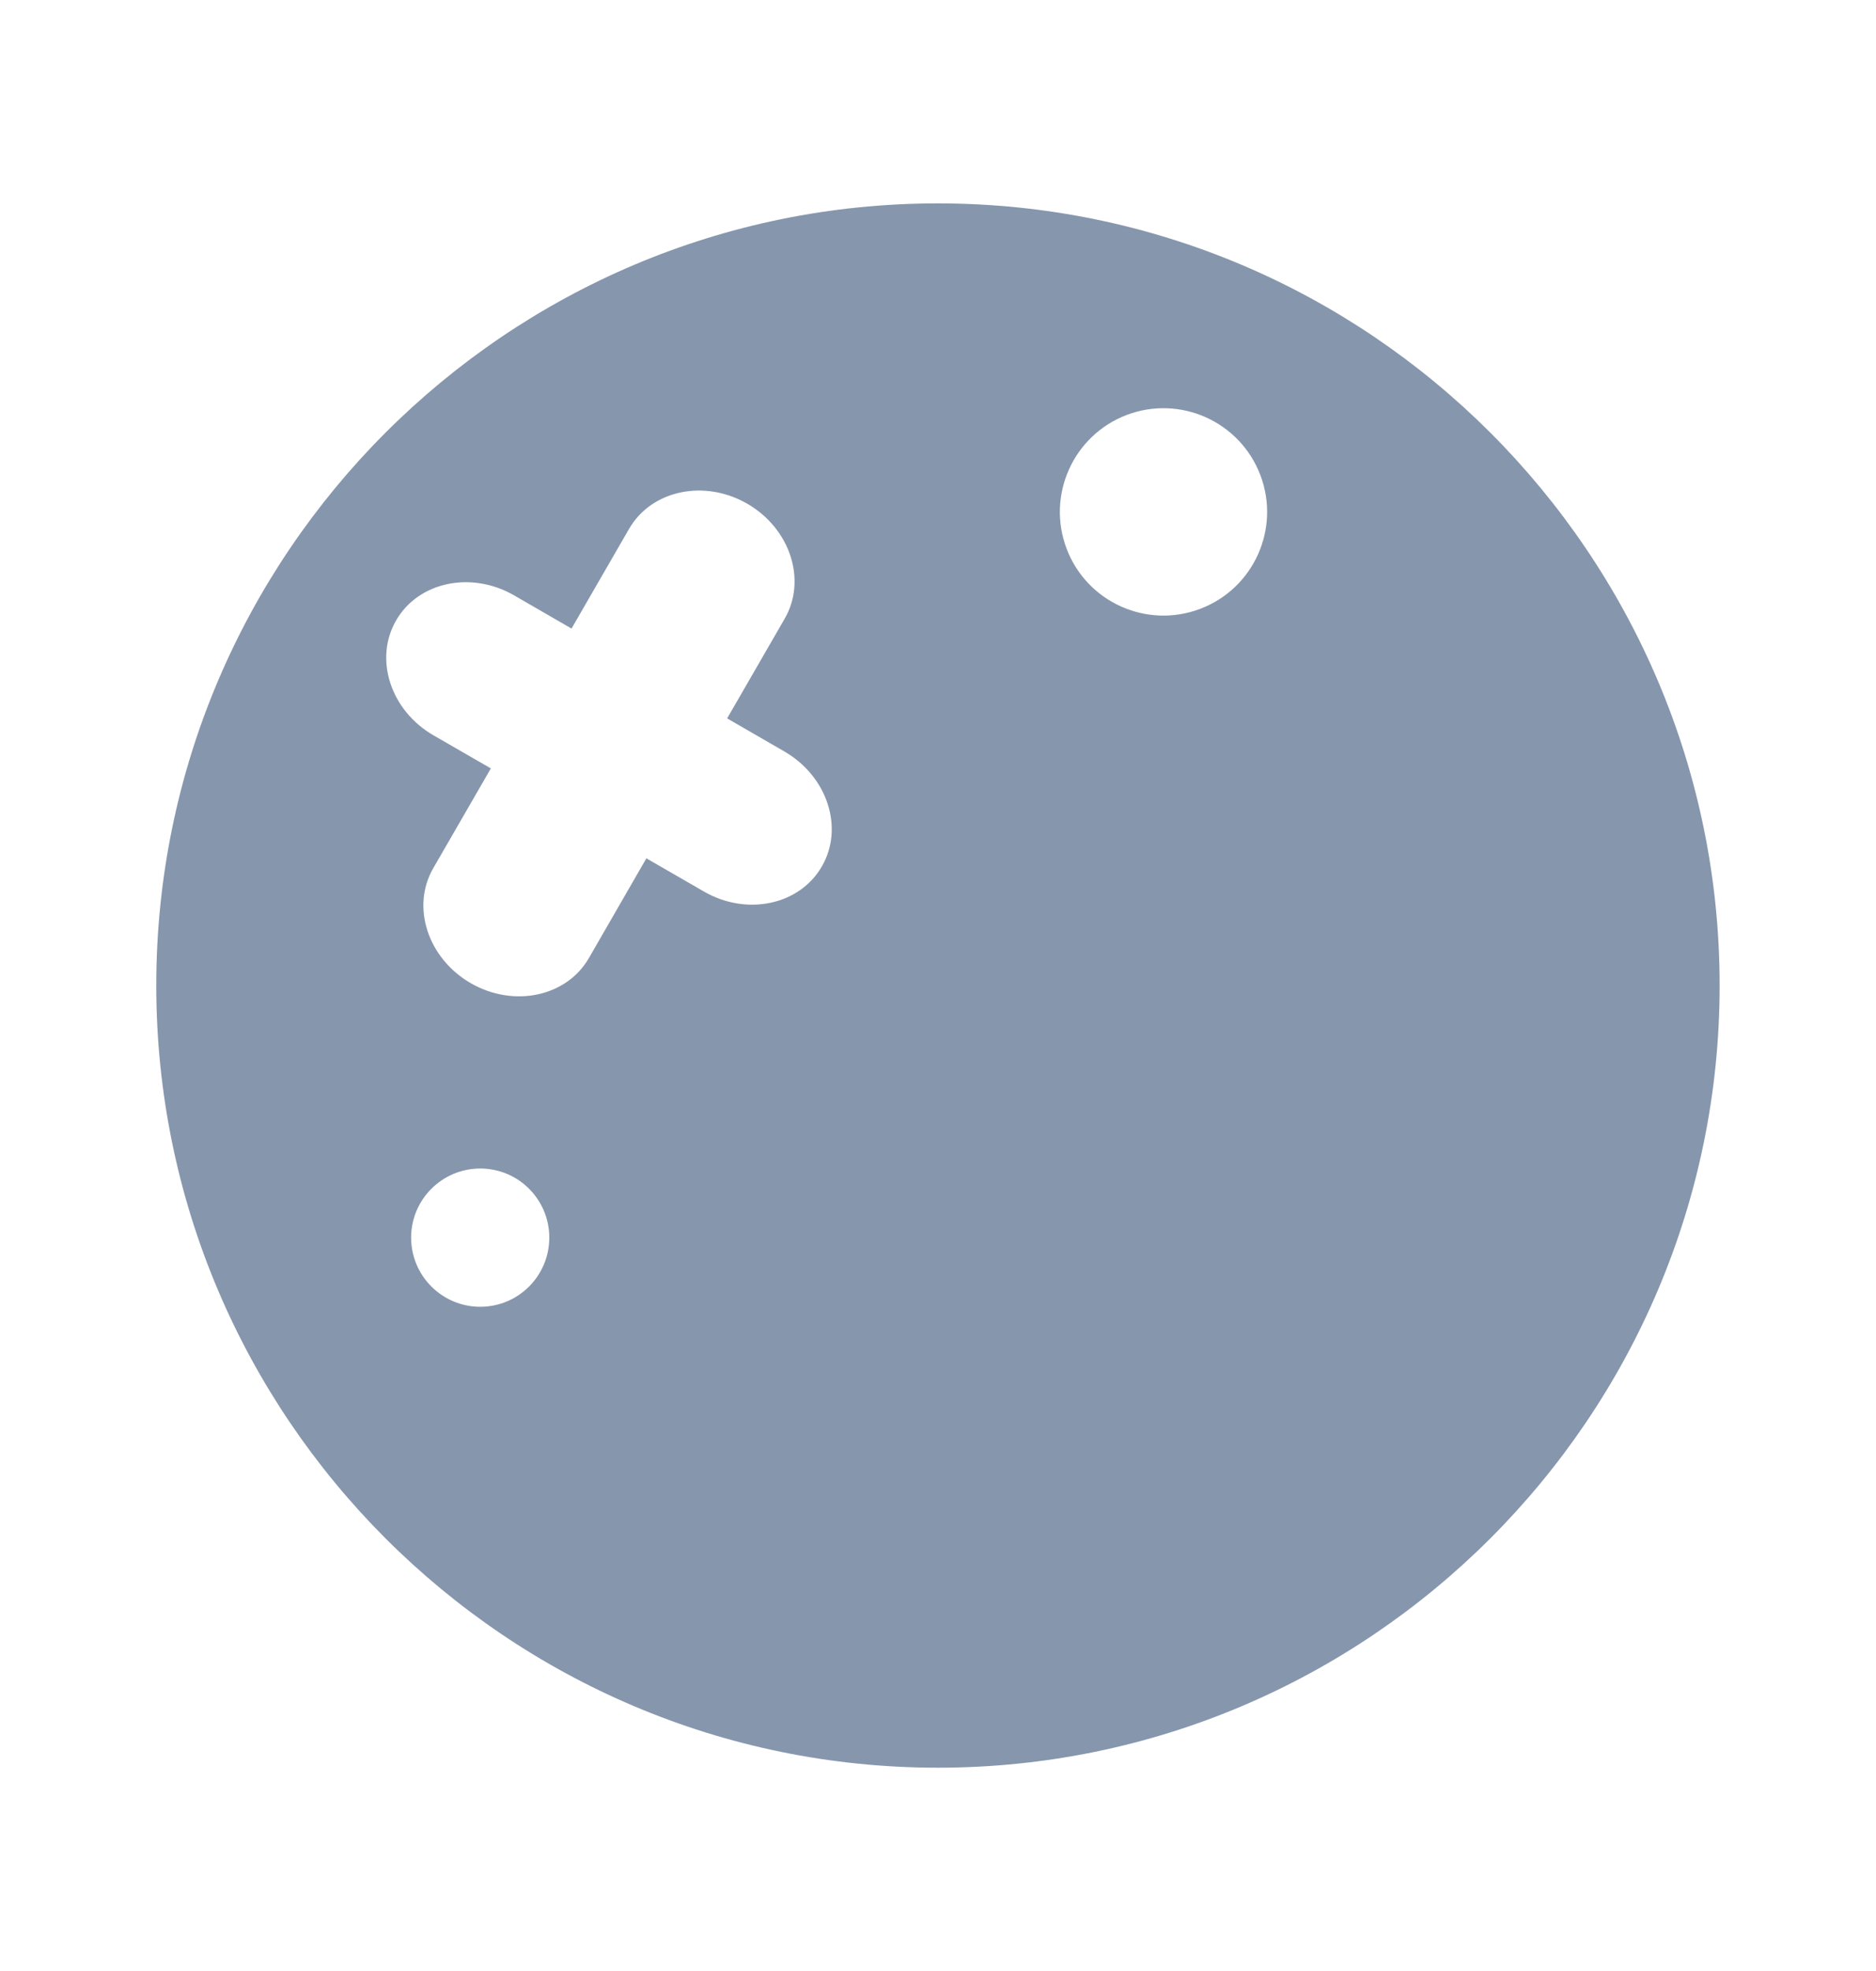 <svg width="20" height="21" viewBox="0 0 20 21" fill="none" xmlns="http://www.w3.org/2000/svg">
<path fill-rule="evenodd" clip-rule="evenodd" d="M9.999 18.834C14.594 18.834 18.333 15.095 18.333 10.5C18.333 5.905 14.594 2.167 9.999 2.167C5.404 2.167 1.666 5.905 1.666 10.5C1.666 15.095 5.404 18.834 9.999 18.834ZM4.619 9.25L5.233 8.187L4.622 7.835C4.163 7.57 3.985 7.022 4.223 6.61C4.46 6.199 5.024 6.079 5.482 6.344L6.093 6.697L6.707 5.634C6.945 5.222 7.509 5.103 7.967 5.367C8.425 5.632 8.603 6.18 8.366 6.591L7.752 7.654L8.363 8.007C8.821 8.272 9 8.82 8.762 9.231C8.525 9.643 7.961 9.763 7.503 9.498L6.891 9.145L6.278 10.208C6.04 10.62 5.476 10.739 5.018 10.475C4.56 10.21 4.381 9.662 4.619 9.25ZM5.12 13.923C5.527 13.923 5.856 13.593 5.856 13.186C5.856 12.78 5.527 12.45 5.12 12.45C4.713 12.45 4.383 12.78 4.383 13.186C4.383 13.593 4.713 13.923 5.12 13.923ZM13.437 5.063C13.653 5.633 13.366 6.271 12.795 6.487C12.225 6.703 11.587 6.416 11.371 5.846C11.155 5.275 11.442 4.638 12.012 4.421C12.583 4.205 13.22 4.492 13.437 5.063Z" fill="#8696AD"/>
</svg>
